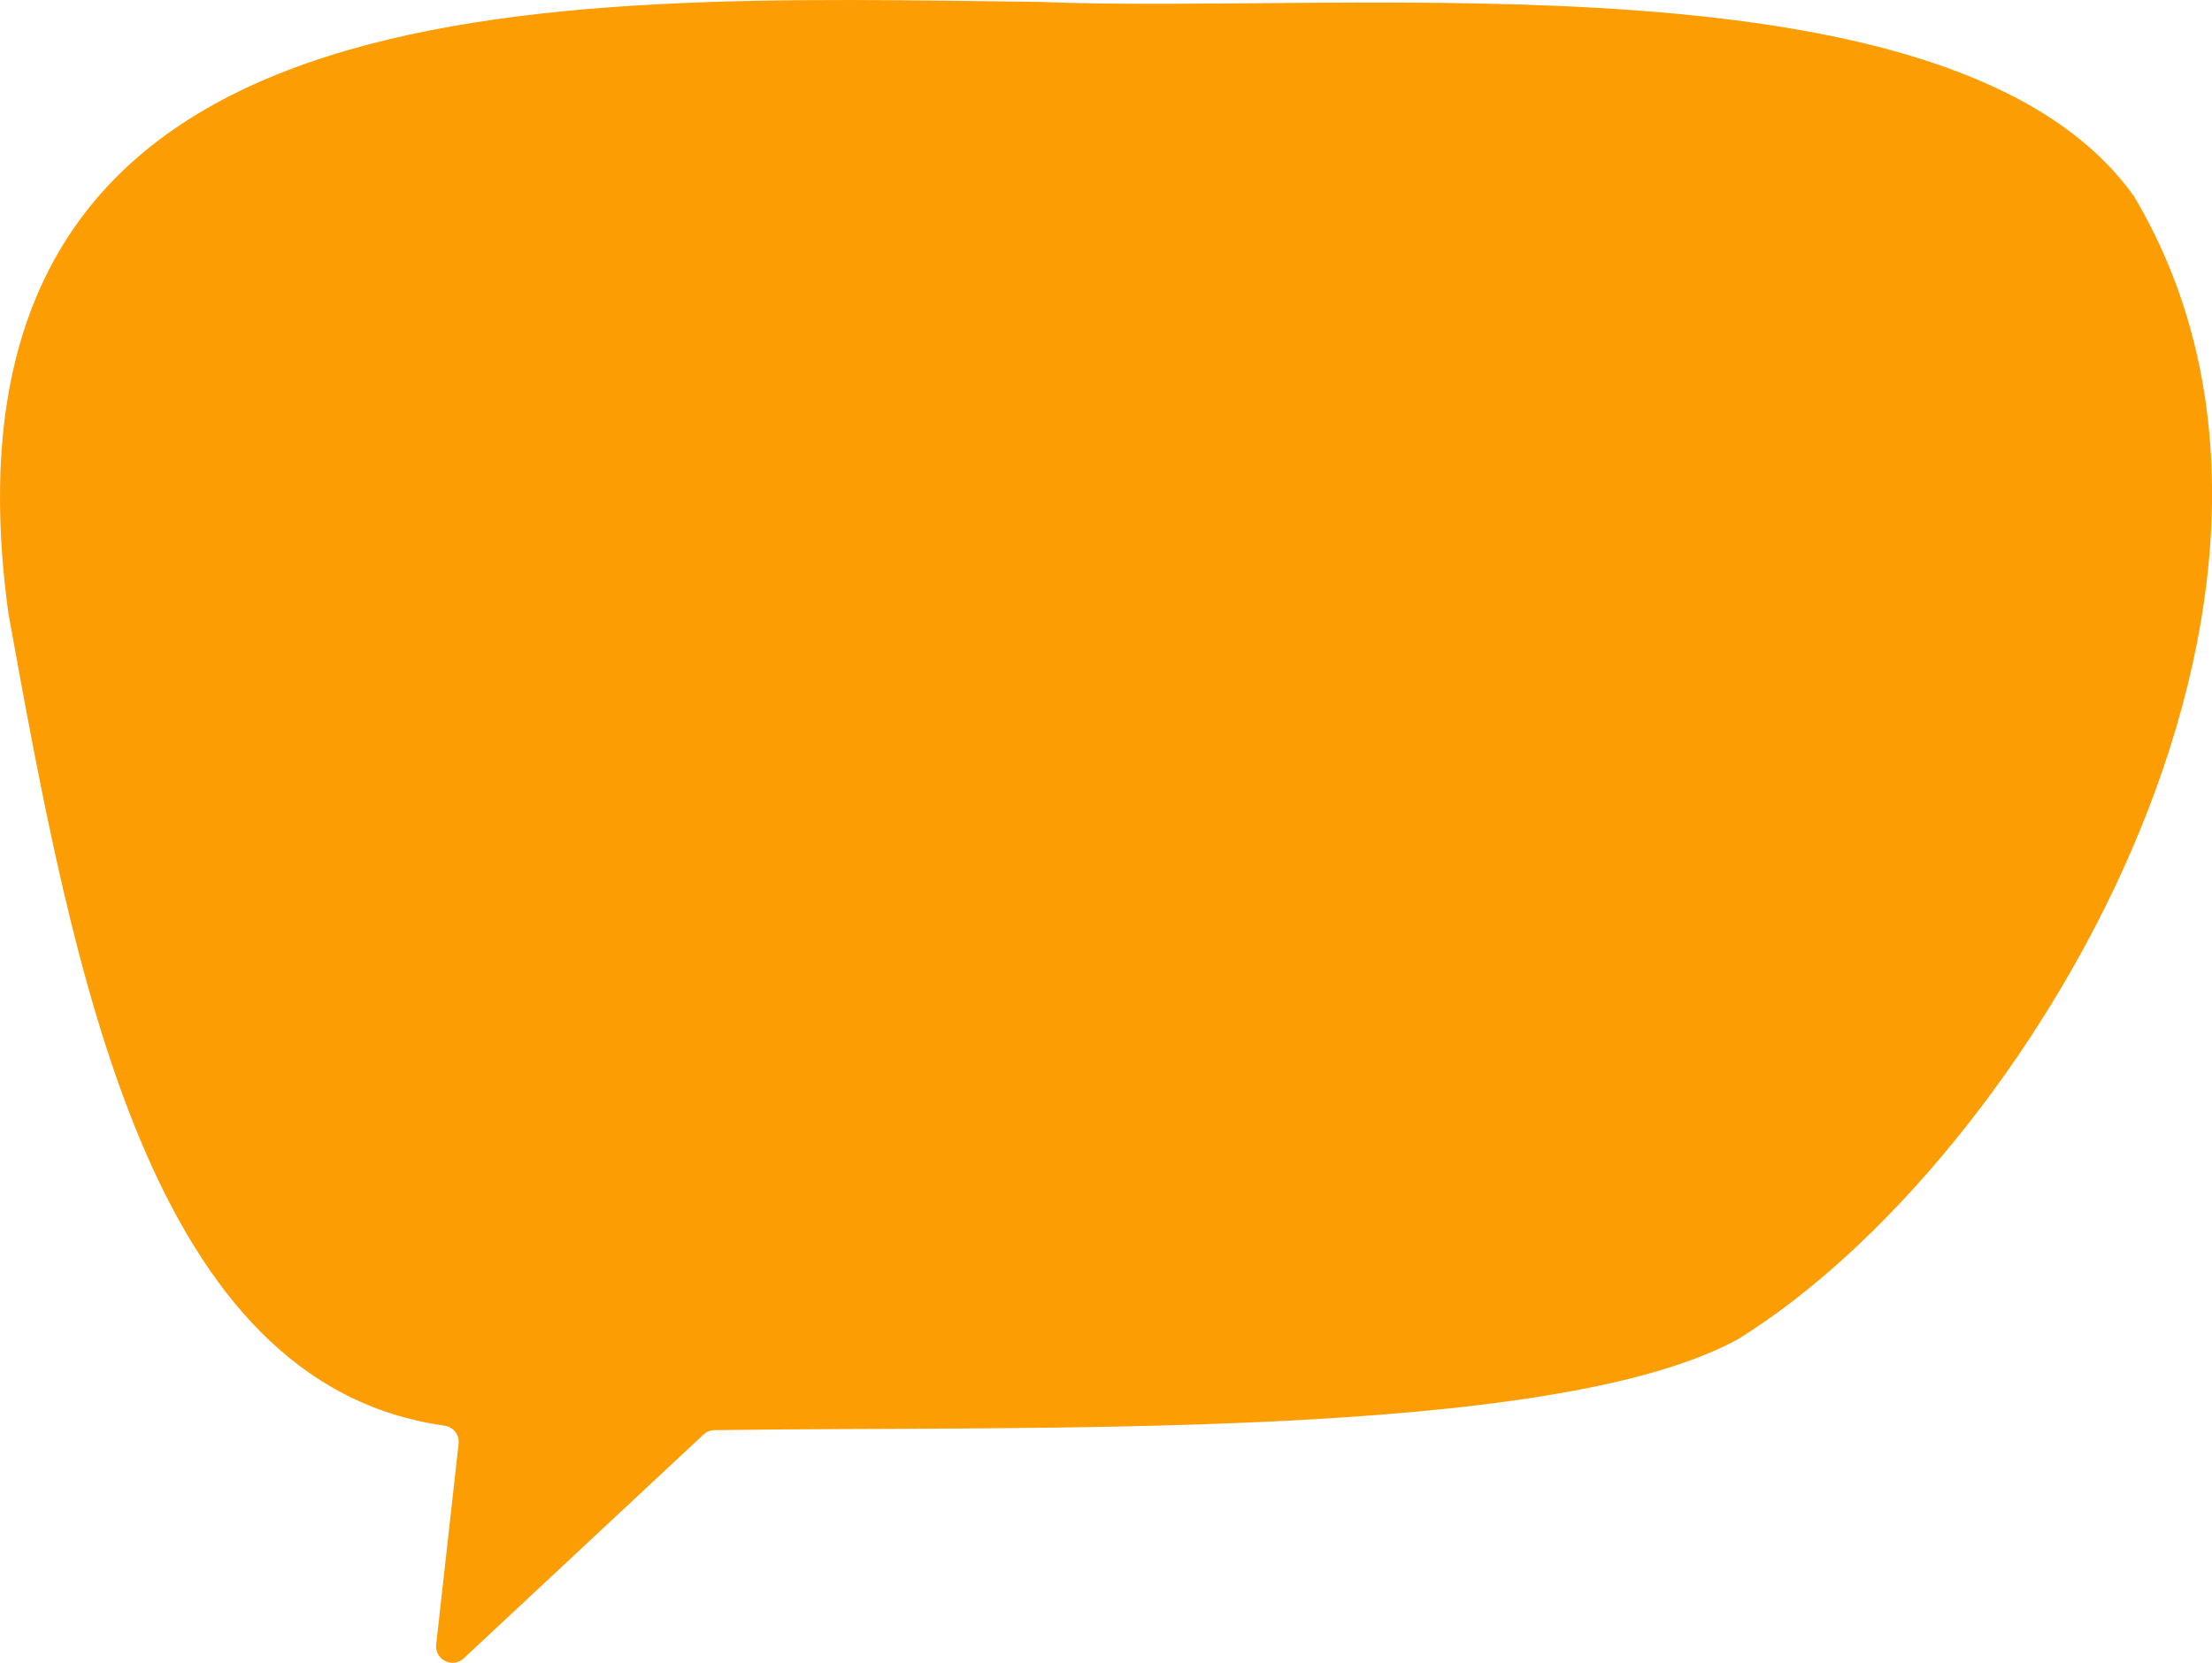 <?xml version="1.0" encoding="UTF-8"?>
<svg id="Layer_1" data-name="Layer 1" xmlns="http://www.w3.org/2000/svg" viewBox="0 0 562.63 423.05">
  <defs>
    <style>
      .cls-1 {
        fill: #fc9d04;
      }
    </style>
  </defs>
  <path class="cls-1" d="M442.16,340.66c-47.56,26.21-181.12,21.98-260.45,23.2-1.04.02-2.02.42-2.78,1.12l-60.98,56.93c-2.83,2.65-7.43.34-7-3.52l.67-6.01,5.03-45.08c.25-2.25-1.35-4.28-3.59-4.59C37.92,352.17,18.82,248.23,2.14,156.08-20.32-8.02,138.88-1.05,264.66.49c79.61,3.29,232.64-13.87,277.96,49.22.09.12.17.25.25.38,59.54,100.43-27.53,245.27-100.71,290.56Z"/>
</svg>